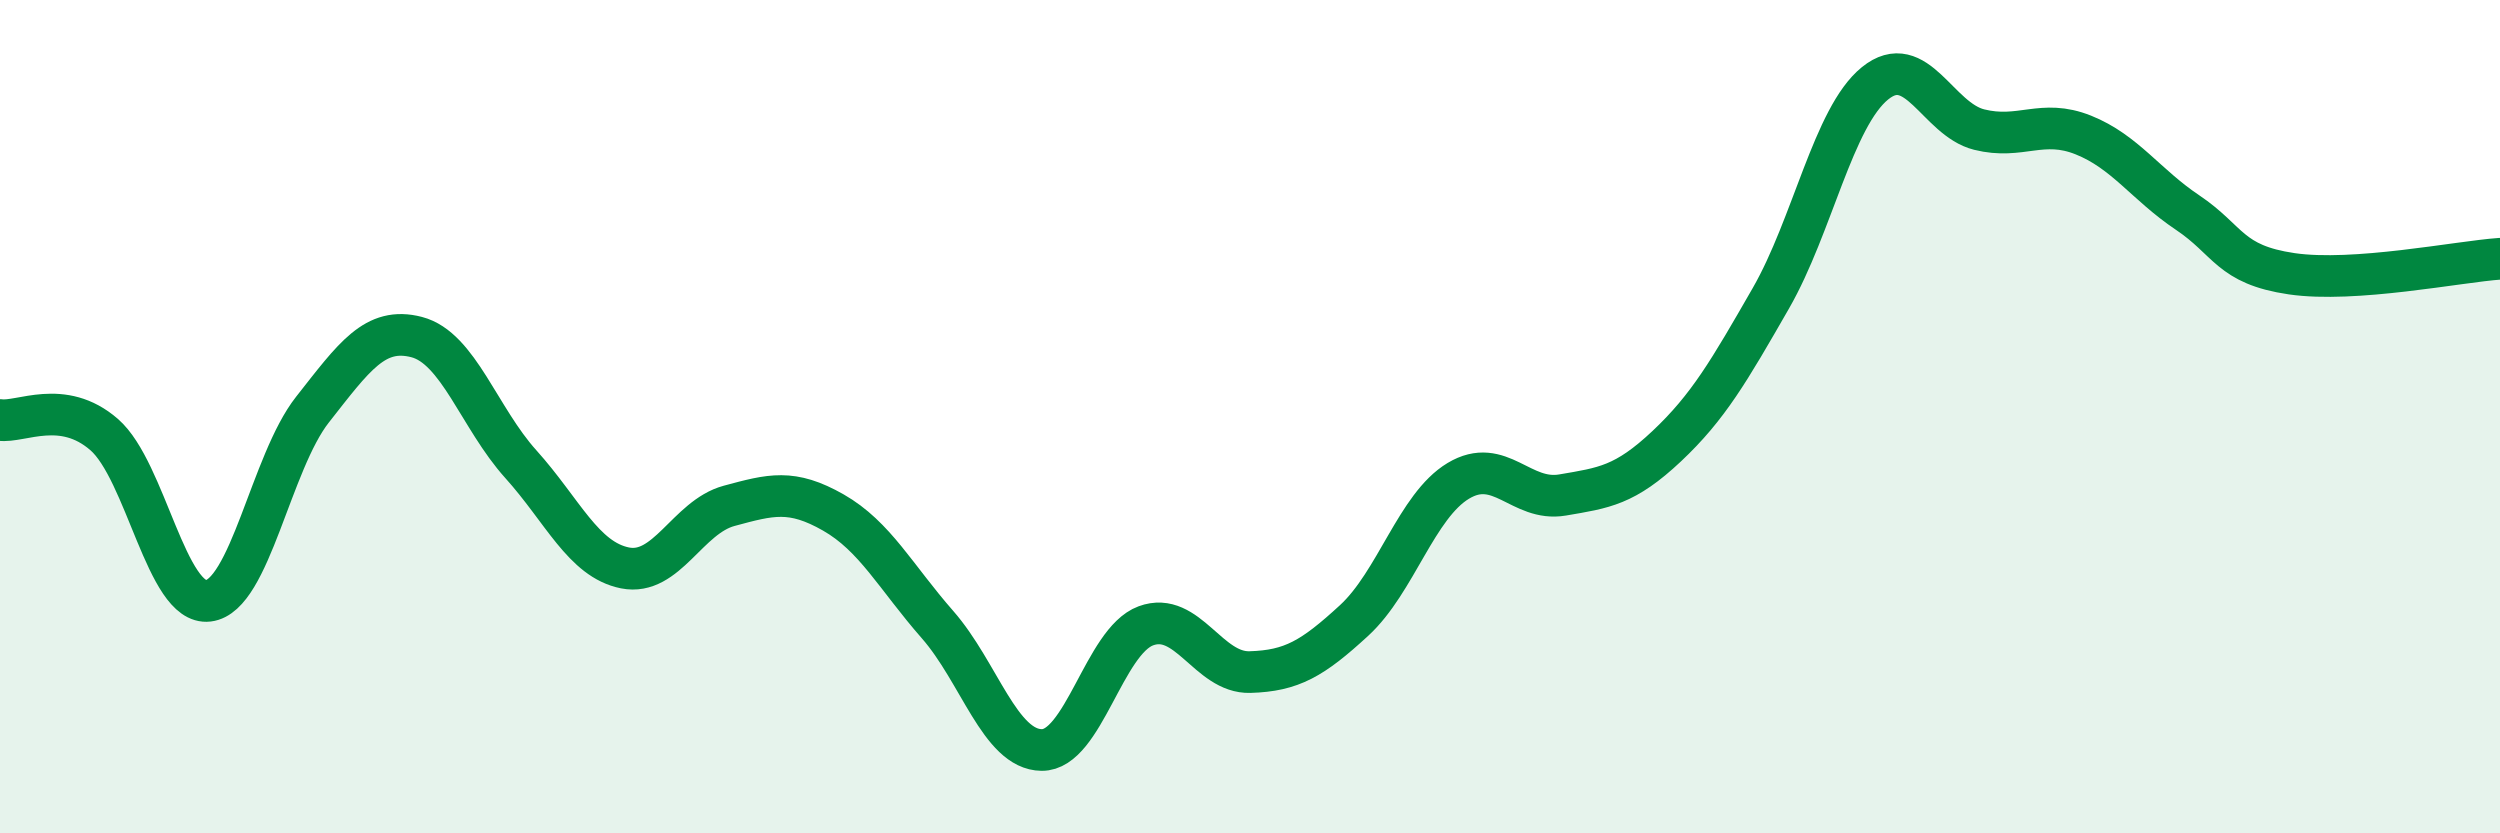 
    <svg width="60" height="20" viewBox="0 0 60 20" xmlns="http://www.w3.org/2000/svg">
      <path
        d="M 0,10.08 C 0.5,10.15 1.5,9.56 2.5,10.43 C 3.5,11.3 4,14.54 5,14.42 C 6,14.3 6.5,11.1 7.5,9.83 C 8.5,8.56 9,7.83 10,8.09 C 11,8.35 11.5,10.03 12.5,11.14 C 13.5,12.25 14,13.43 15,13.63 C 16,13.83 16.5,12.41 17.5,12.14 C 18.5,11.87 19,11.73 20,12.3 C 21,12.87 21.5,13.85 22.5,14.99 C 23.5,16.13 24,17.99 25,18 C 26,18.01 26.5,15.39 27.5,15.02 C 28.5,14.65 29,16.16 30,16.13 C 31,16.1 31.5,15.81 32.5,14.89 C 33.5,13.97 34,12.14 35,11.54 C 36,10.94 36.5,12.05 37.5,11.88 C 38.5,11.71 39,11.65 40,10.71 C 41,9.77 41.5,8.9 42.5,7.16 C 43.5,5.42 44,2.81 45,2 C 46,1.19 46.5,2.86 47.5,3.11 C 48.5,3.36 49,2.84 50,3.24 C 51,3.64 51.5,4.43 52.5,5.1 C 53.5,5.77 53.5,6.35 55,6.57 C 56.5,6.79 59,6.28 60,6.21L60 20L0 20Z"
        fill="#008740"
        opacity="0.1"
        stroke-linecap="round"
        stroke-linejoin="round"
      />
      <path
        d="M 0,10.08 C 0.5,10.15 1.5,9.56 2.5,10.43 C 3.5,11.3 4,14.54 5,14.42 C 6,14.3 6.5,11.1 7.5,9.83 C 8.5,8.56 9,7.83 10,8.09 C 11,8.35 11.5,10.03 12.5,11.14 C 13.5,12.25 14,13.43 15,13.63 C 16,13.83 16.5,12.41 17.5,12.14 C 18.5,11.87 19,11.73 20,12.3 C 21,12.87 21.5,13.85 22.5,14.99 C 23.5,16.13 24,17.99 25,18 C 26,18.01 26.5,15.39 27.5,15.02 C 28.5,14.65 29,16.16 30,16.13 C 31,16.1 31.5,15.81 32.5,14.89 C 33.5,13.97 34,12.14 35,11.54 C 36,10.94 36.5,12.05 37.5,11.88 C 38.5,11.71 39,11.65 40,10.71 C 41,9.77 41.5,8.9 42.5,7.16 C 43.5,5.42 44,2.81 45,2 C 46,1.19 46.5,2.86 47.5,3.11 C 48.5,3.36 49,2.84 50,3.24 C 51,3.64 51.5,4.43 52.5,5.1 C 53.5,5.77 53.5,6.35 55,6.57 C 56.5,6.79 59,6.28 60,6.21"
        stroke="#008740"
        stroke-width="1"
        fill="none"
        stroke-linecap="round"
        stroke-linejoin="round"
      />
    </svg>
  